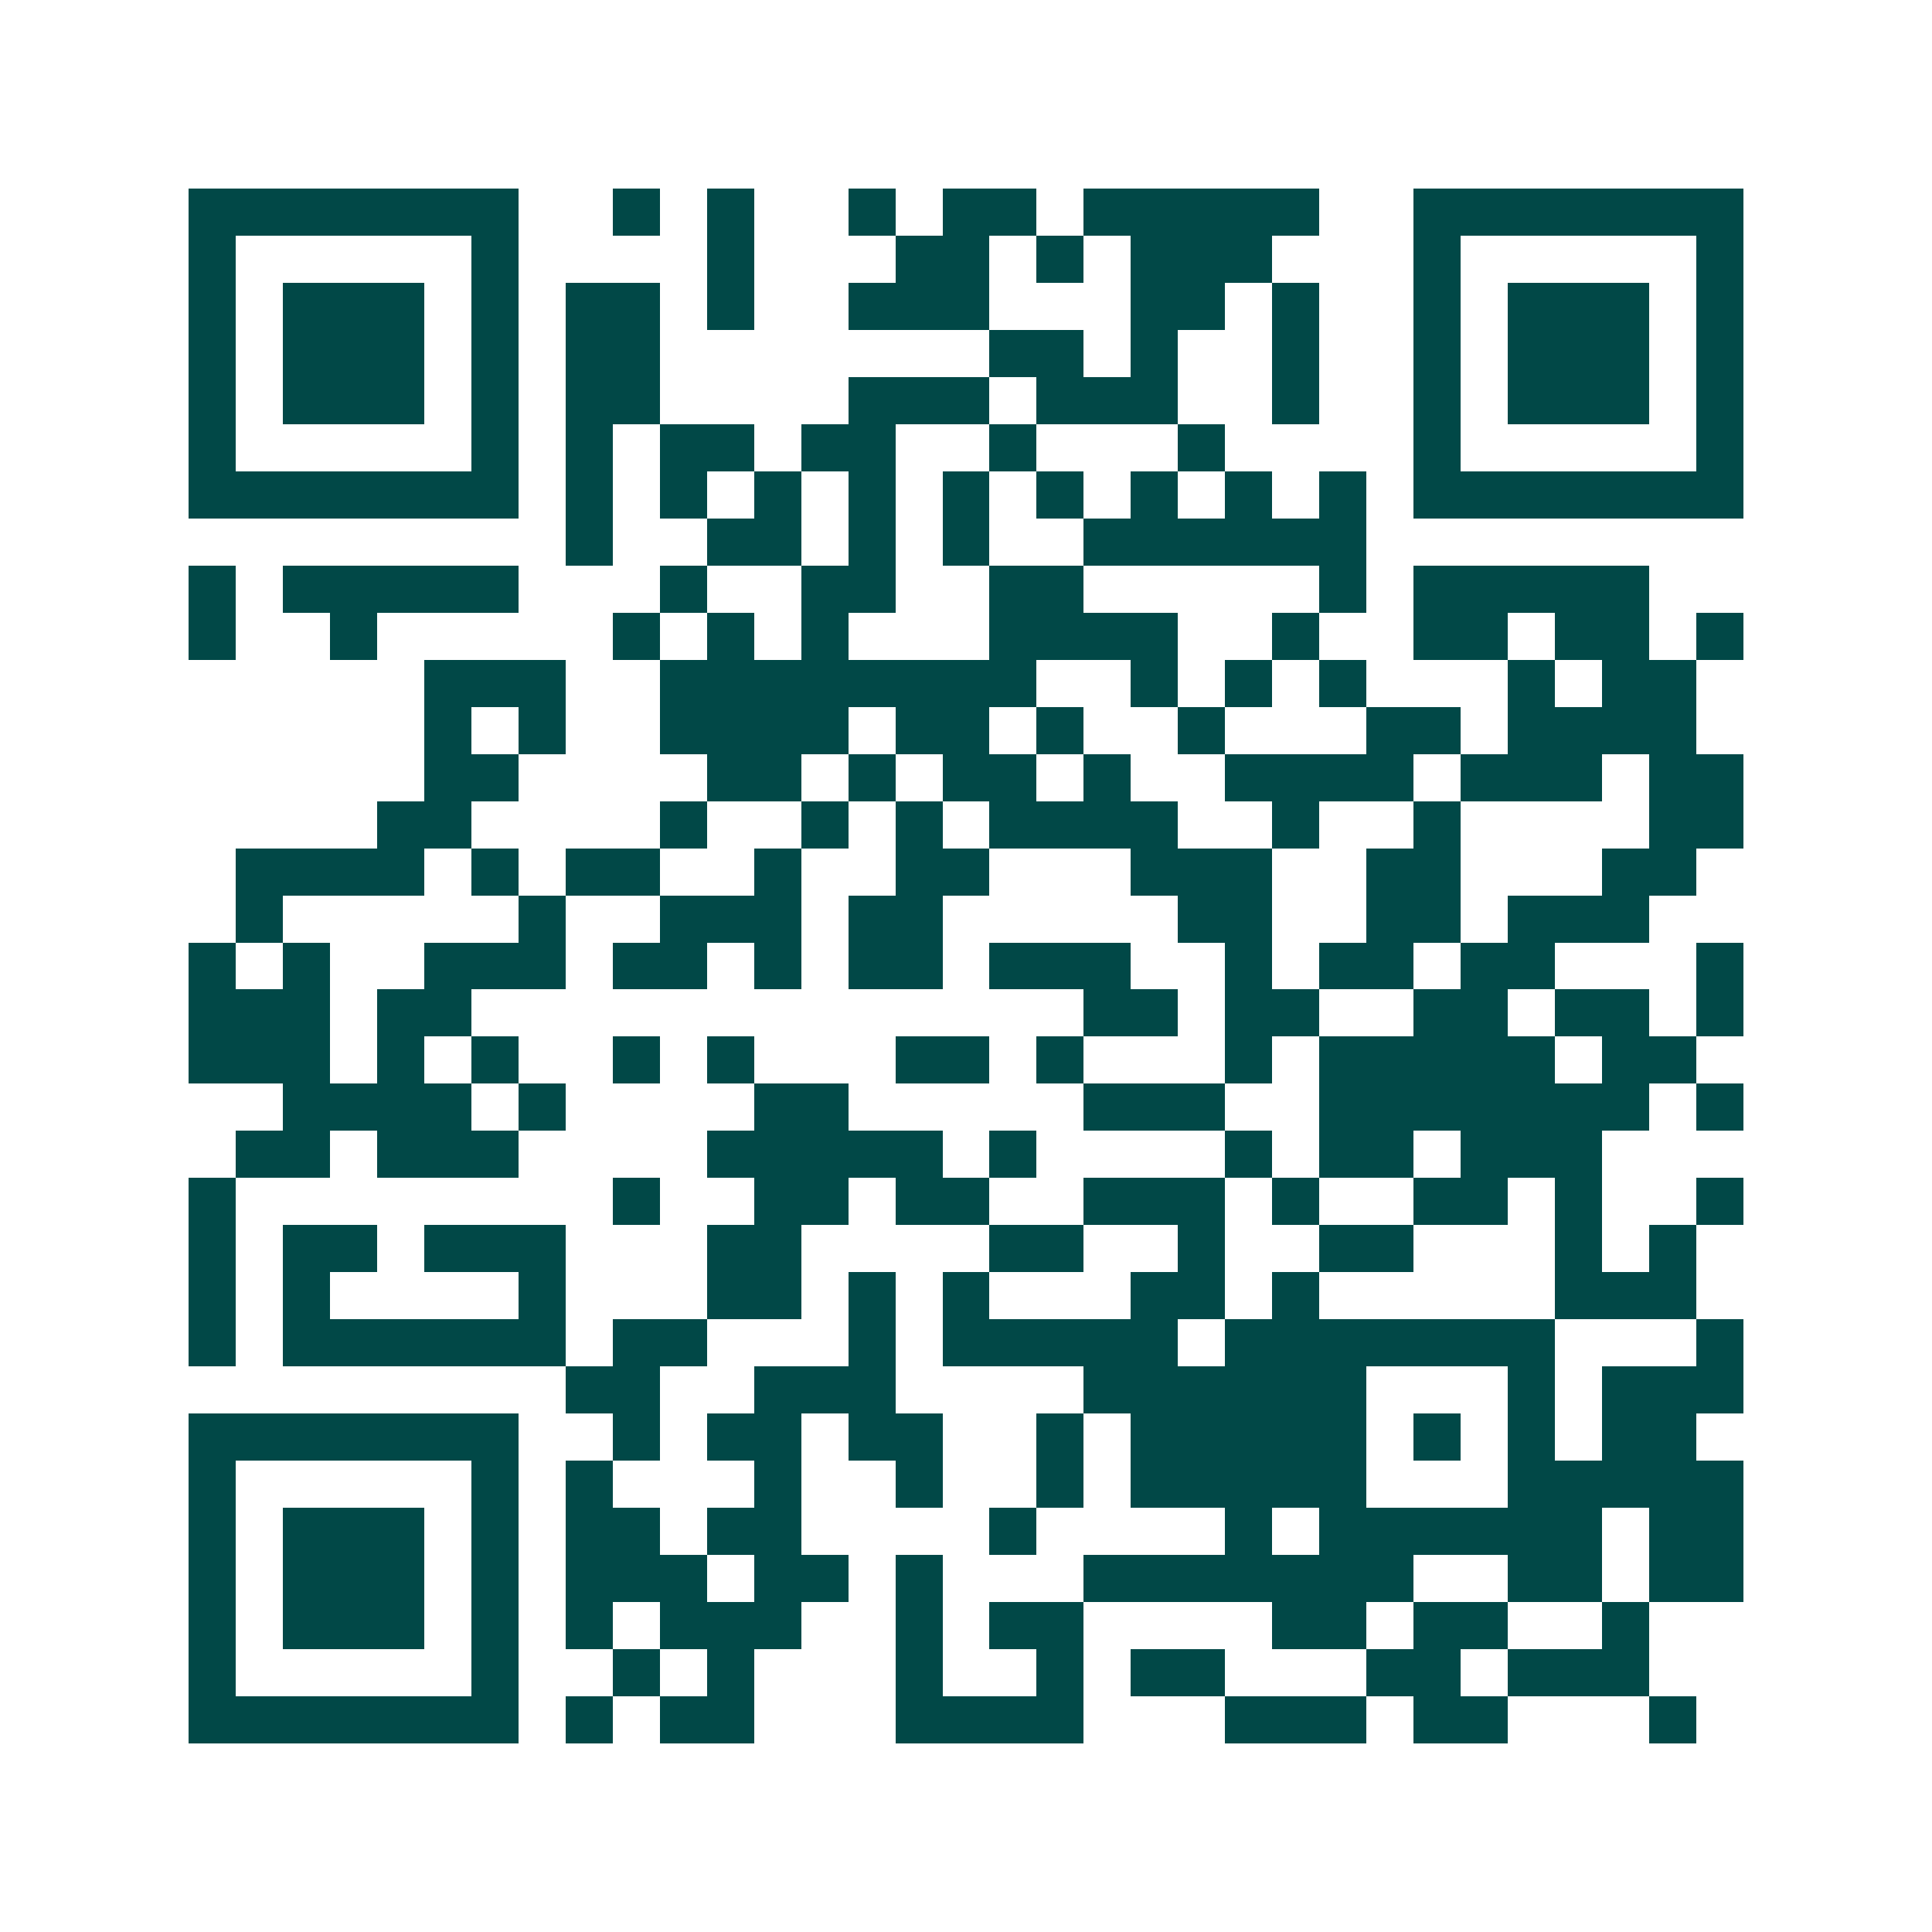 <svg xmlns="http://www.w3.org/2000/svg" width="200" height="200" viewBox="0 0 41 41" shape-rendering="crispEdges"><path fill="#ffffff" d="M0 0h41v41H0z"/><path stroke="#014847" d="M4 4.5h7m2 0h1m1 0h1m2 0h1m1 0h2m1 0h5m2 0h7M4 5.5h1m5 0h1m4 0h1m3 0h2m1 0h1m1 0h3m3 0h1m5 0h1M4 6.5h1m1 0h3m1 0h1m1 0h2m1 0h1m2 0h3m3 0h2m1 0h1m2 0h1m1 0h3m1 0h1M4 7.5h1m1 0h3m1 0h1m1 0h2m7 0h2m1 0h1m2 0h1m2 0h1m1 0h3m1 0h1M4 8.5h1m1 0h3m1 0h1m1 0h2m4 0h3m1 0h3m2 0h1m2 0h1m1 0h3m1 0h1M4 9.5h1m5 0h1m1 0h1m1 0h2m1 0h2m2 0h1m3 0h1m4 0h1m5 0h1M4 10.5h7m1 0h1m1 0h1m1 0h1m1 0h1m1 0h1m1 0h1m1 0h1m1 0h1m1 0h1m1 0h7M12 11.5h1m2 0h2m1 0h1m1 0h1m2 0h6M4 12.5h1m1 0h5m3 0h1m2 0h2m2 0h2m5 0h1m1 0h5M4 13.5h1m2 0h1m5 0h1m1 0h1m1 0h1m3 0h4m2 0h1m2 0h2m1 0h2m1 0h1M9 14.5h3m2 0h8m2 0h1m1 0h1m1 0h1m3 0h1m1 0h2M9 15.5h1m1 0h1m2 0h4m1 0h2m1 0h1m2 0h1m3 0h2m1 0h4M9 16.5h2m4 0h2m1 0h1m1 0h2m1 0h1m2 0h4m1 0h3m1 0h2M8 17.5h2m4 0h1m2 0h1m1 0h1m1 0h4m2 0h1m2 0h1m4 0h2M5 18.5h4m1 0h1m1 0h2m2 0h1m2 0h2m3 0h3m2 0h2m3 0h2M5 19.5h1m5 0h1m2 0h3m1 0h2m5 0h2m2 0h2m1 0h3M4 20.5h1m1 0h1m2 0h3m1 0h2m1 0h1m1 0h2m1 0h3m2 0h1m1 0h2m1 0h2m3 0h1M4 21.5h3m1 0h2m13 0h2m1 0h2m2 0h2m1 0h2m1 0h1M4 22.5h3m1 0h1m1 0h1m2 0h1m1 0h1m3 0h2m1 0h1m3 0h1m1 0h5m1 0h2M6 23.5h4m1 0h1m4 0h2m5 0h3m2 0h7m1 0h1M5 24.5h2m1 0h3m4 0h5m1 0h1m4 0h1m1 0h2m1 0h3M4 25.5h1m8 0h1m2 0h2m1 0h2m2 0h3m1 0h1m2 0h2m1 0h1m2 0h1M4 26.5h1m1 0h2m1 0h3m3 0h2m4 0h2m2 0h1m2 0h2m3 0h1m1 0h1M4 27.5h1m1 0h1m4 0h1m3 0h2m1 0h1m1 0h1m3 0h2m1 0h1m5 0h3M4 28.5h1m1 0h6m1 0h2m3 0h1m1 0h5m1 0h7m3 0h1M12 29.5h2m2 0h3m4 0h6m3 0h1m1 0h3M4 30.5h7m2 0h1m1 0h2m1 0h2m2 0h1m1 0h5m1 0h1m1 0h1m1 0h2M4 31.5h1m5 0h1m1 0h1m3 0h1m2 0h1m2 0h1m1 0h5m3 0h5M4 32.5h1m1 0h3m1 0h1m1 0h2m1 0h2m4 0h1m4 0h1m1 0h6m1 0h2M4 33.5h1m1 0h3m1 0h1m1 0h3m1 0h2m1 0h1m3 0h7m2 0h2m1 0h2M4 34.5h1m1 0h3m1 0h1m1 0h1m1 0h3m2 0h1m1 0h2m4 0h2m1 0h2m2 0h1M4 35.5h1m5 0h1m2 0h1m1 0h1m3 0h1m2 0h1m1 0h2m3 0h2m1 0h3M4 36.5h7m1 0h1m1 0h2m3 0h4m3 0h3m1 0h2m3 0h1"/></svg>
